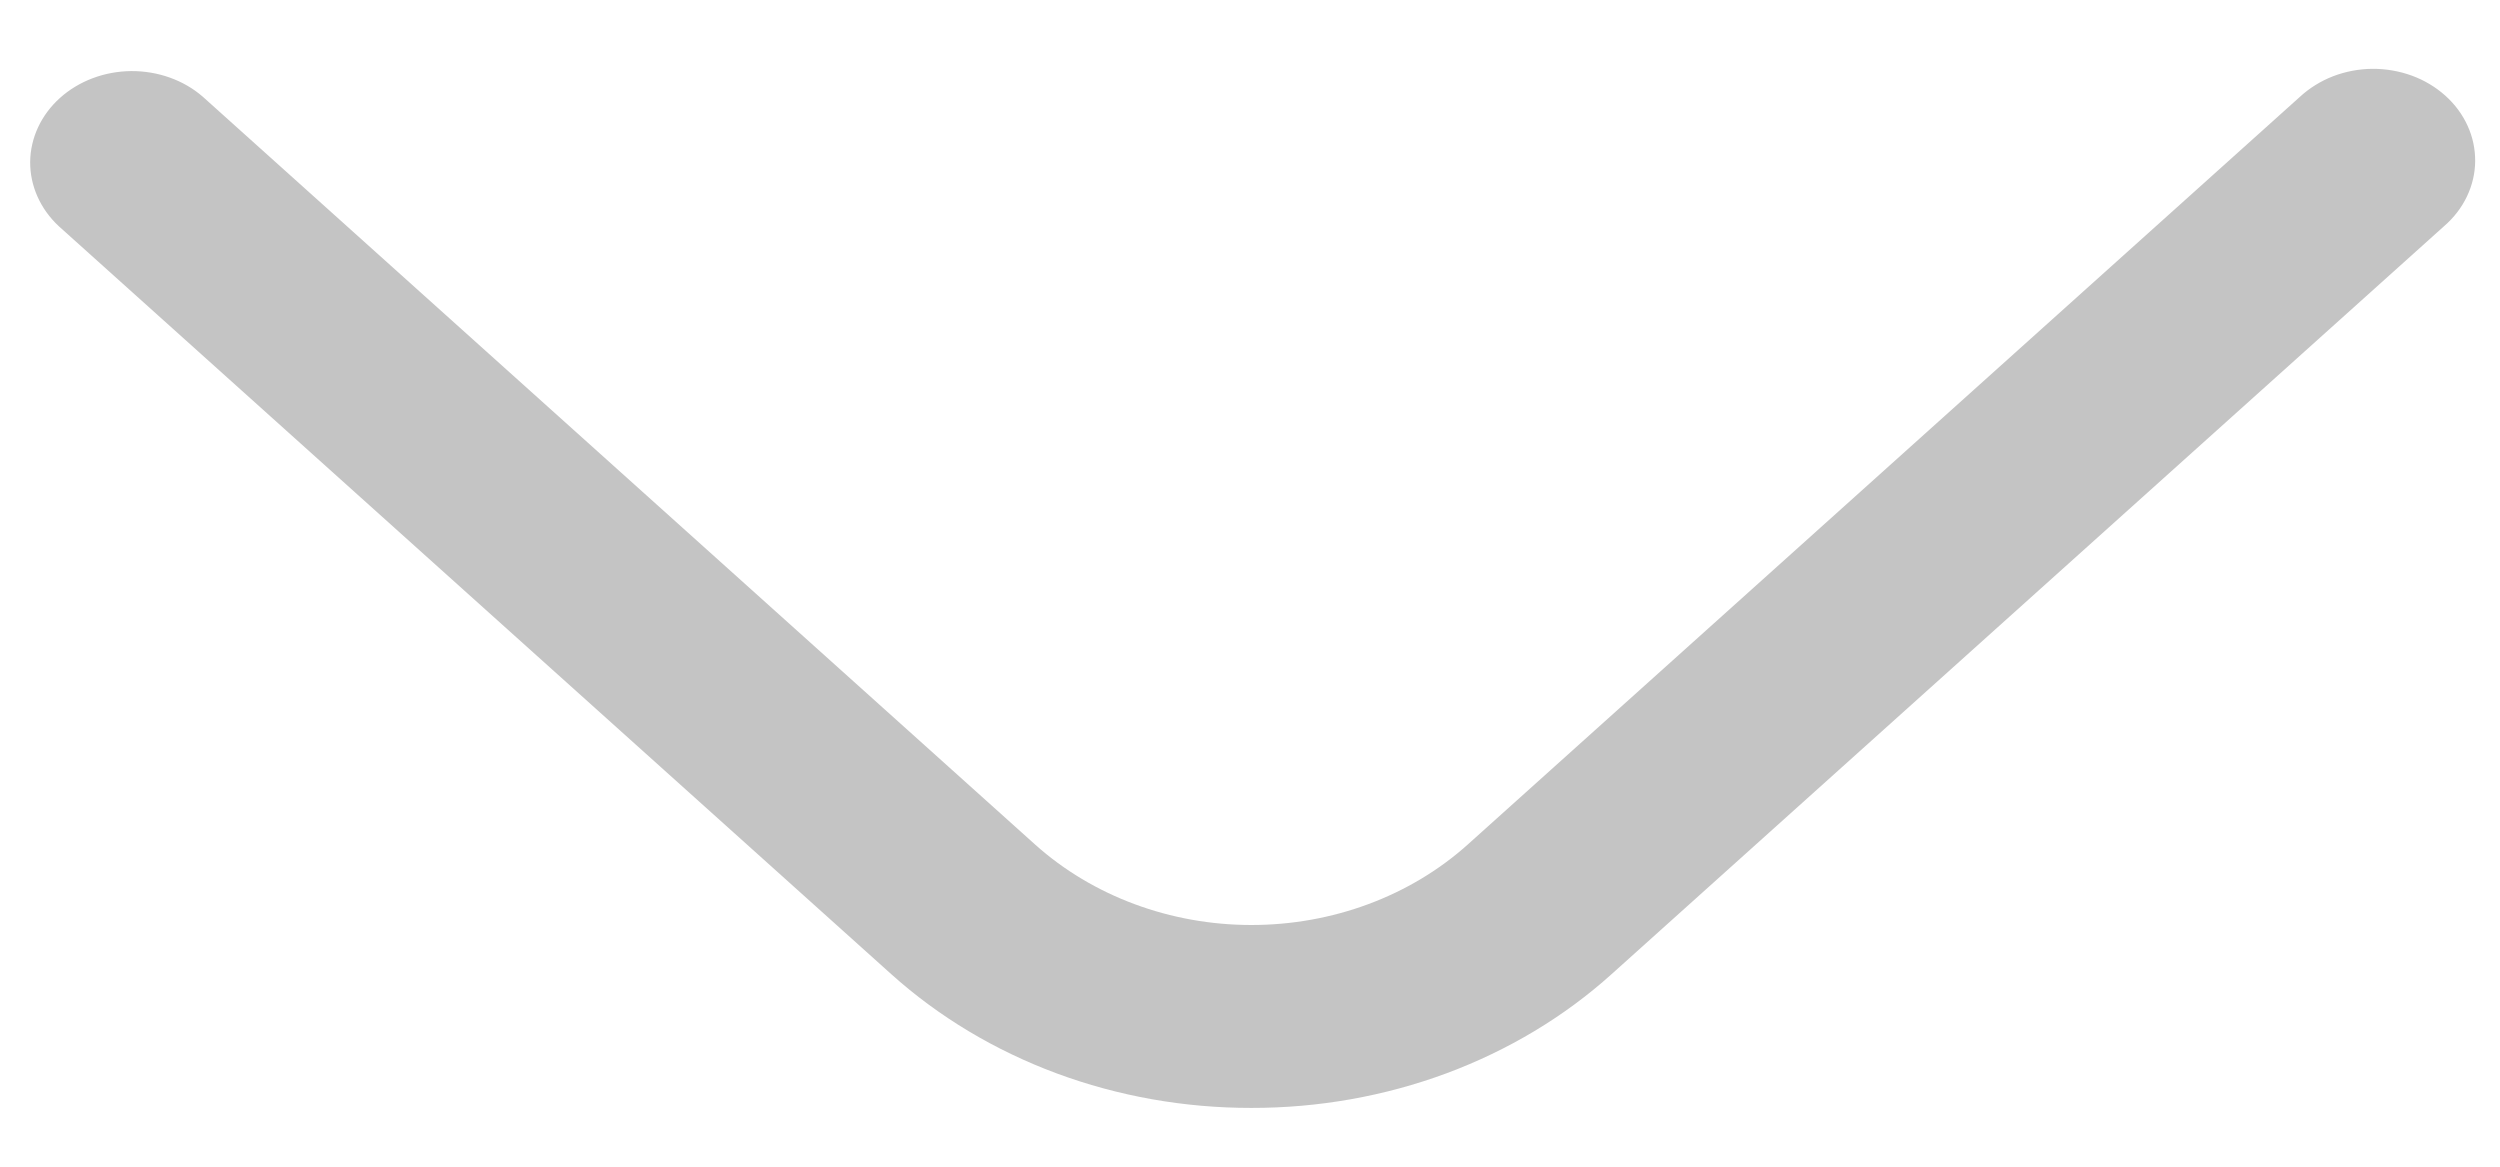 <svg width="30" height="14" viewBox="0 0 30 14" fill="none" xmlns="http://www.w3.org/2000/svg">
<path d="M15.017 13.295C14.214 13.296 13.419 13.155 12.678 12.88C11.936 12.604 11.262 12.2 10.694 11.689L0.705 2.714C0.483 2.507 0.36 2.23 0.362 1.942C0.365 1.654 0.494 1.378 0.72 1.175C0.947 0.971 1.254 0.856 1.574 0.853C1.895 0.851 2.204 0.961 2.434 1.161L12.423 10.136C13.112 10.753 14.045 11.1 15.017 11.1C15.99 11.1 16.923 10.753 17.611 10.136L27.6 1.161C27.713 1.057 27.848 0.973 27.997 0.915C28.146 0.858 28.307 0.827 28.469 0.826C28.631 0.825 28.792 0.853 28.943 0.908C29.093 0.963 29.229 1.045 29.344 1.148C29.459 1.251 29.55 1.374 29.611 1.509C29.673 1.644 29.703 1.788 29.702 1.934C29.701 2.08 29.667 2.224 29.603 2.358C29.539 2.492 29.446 2.613 29.329 2.714L19.34 11.689C18.773 12.2 18.099 12.604 17.357 12.88C16.615 13.155 15.82 13.296 15.017 13.295Z" fill="#C4C4C4"/>
</svg>
